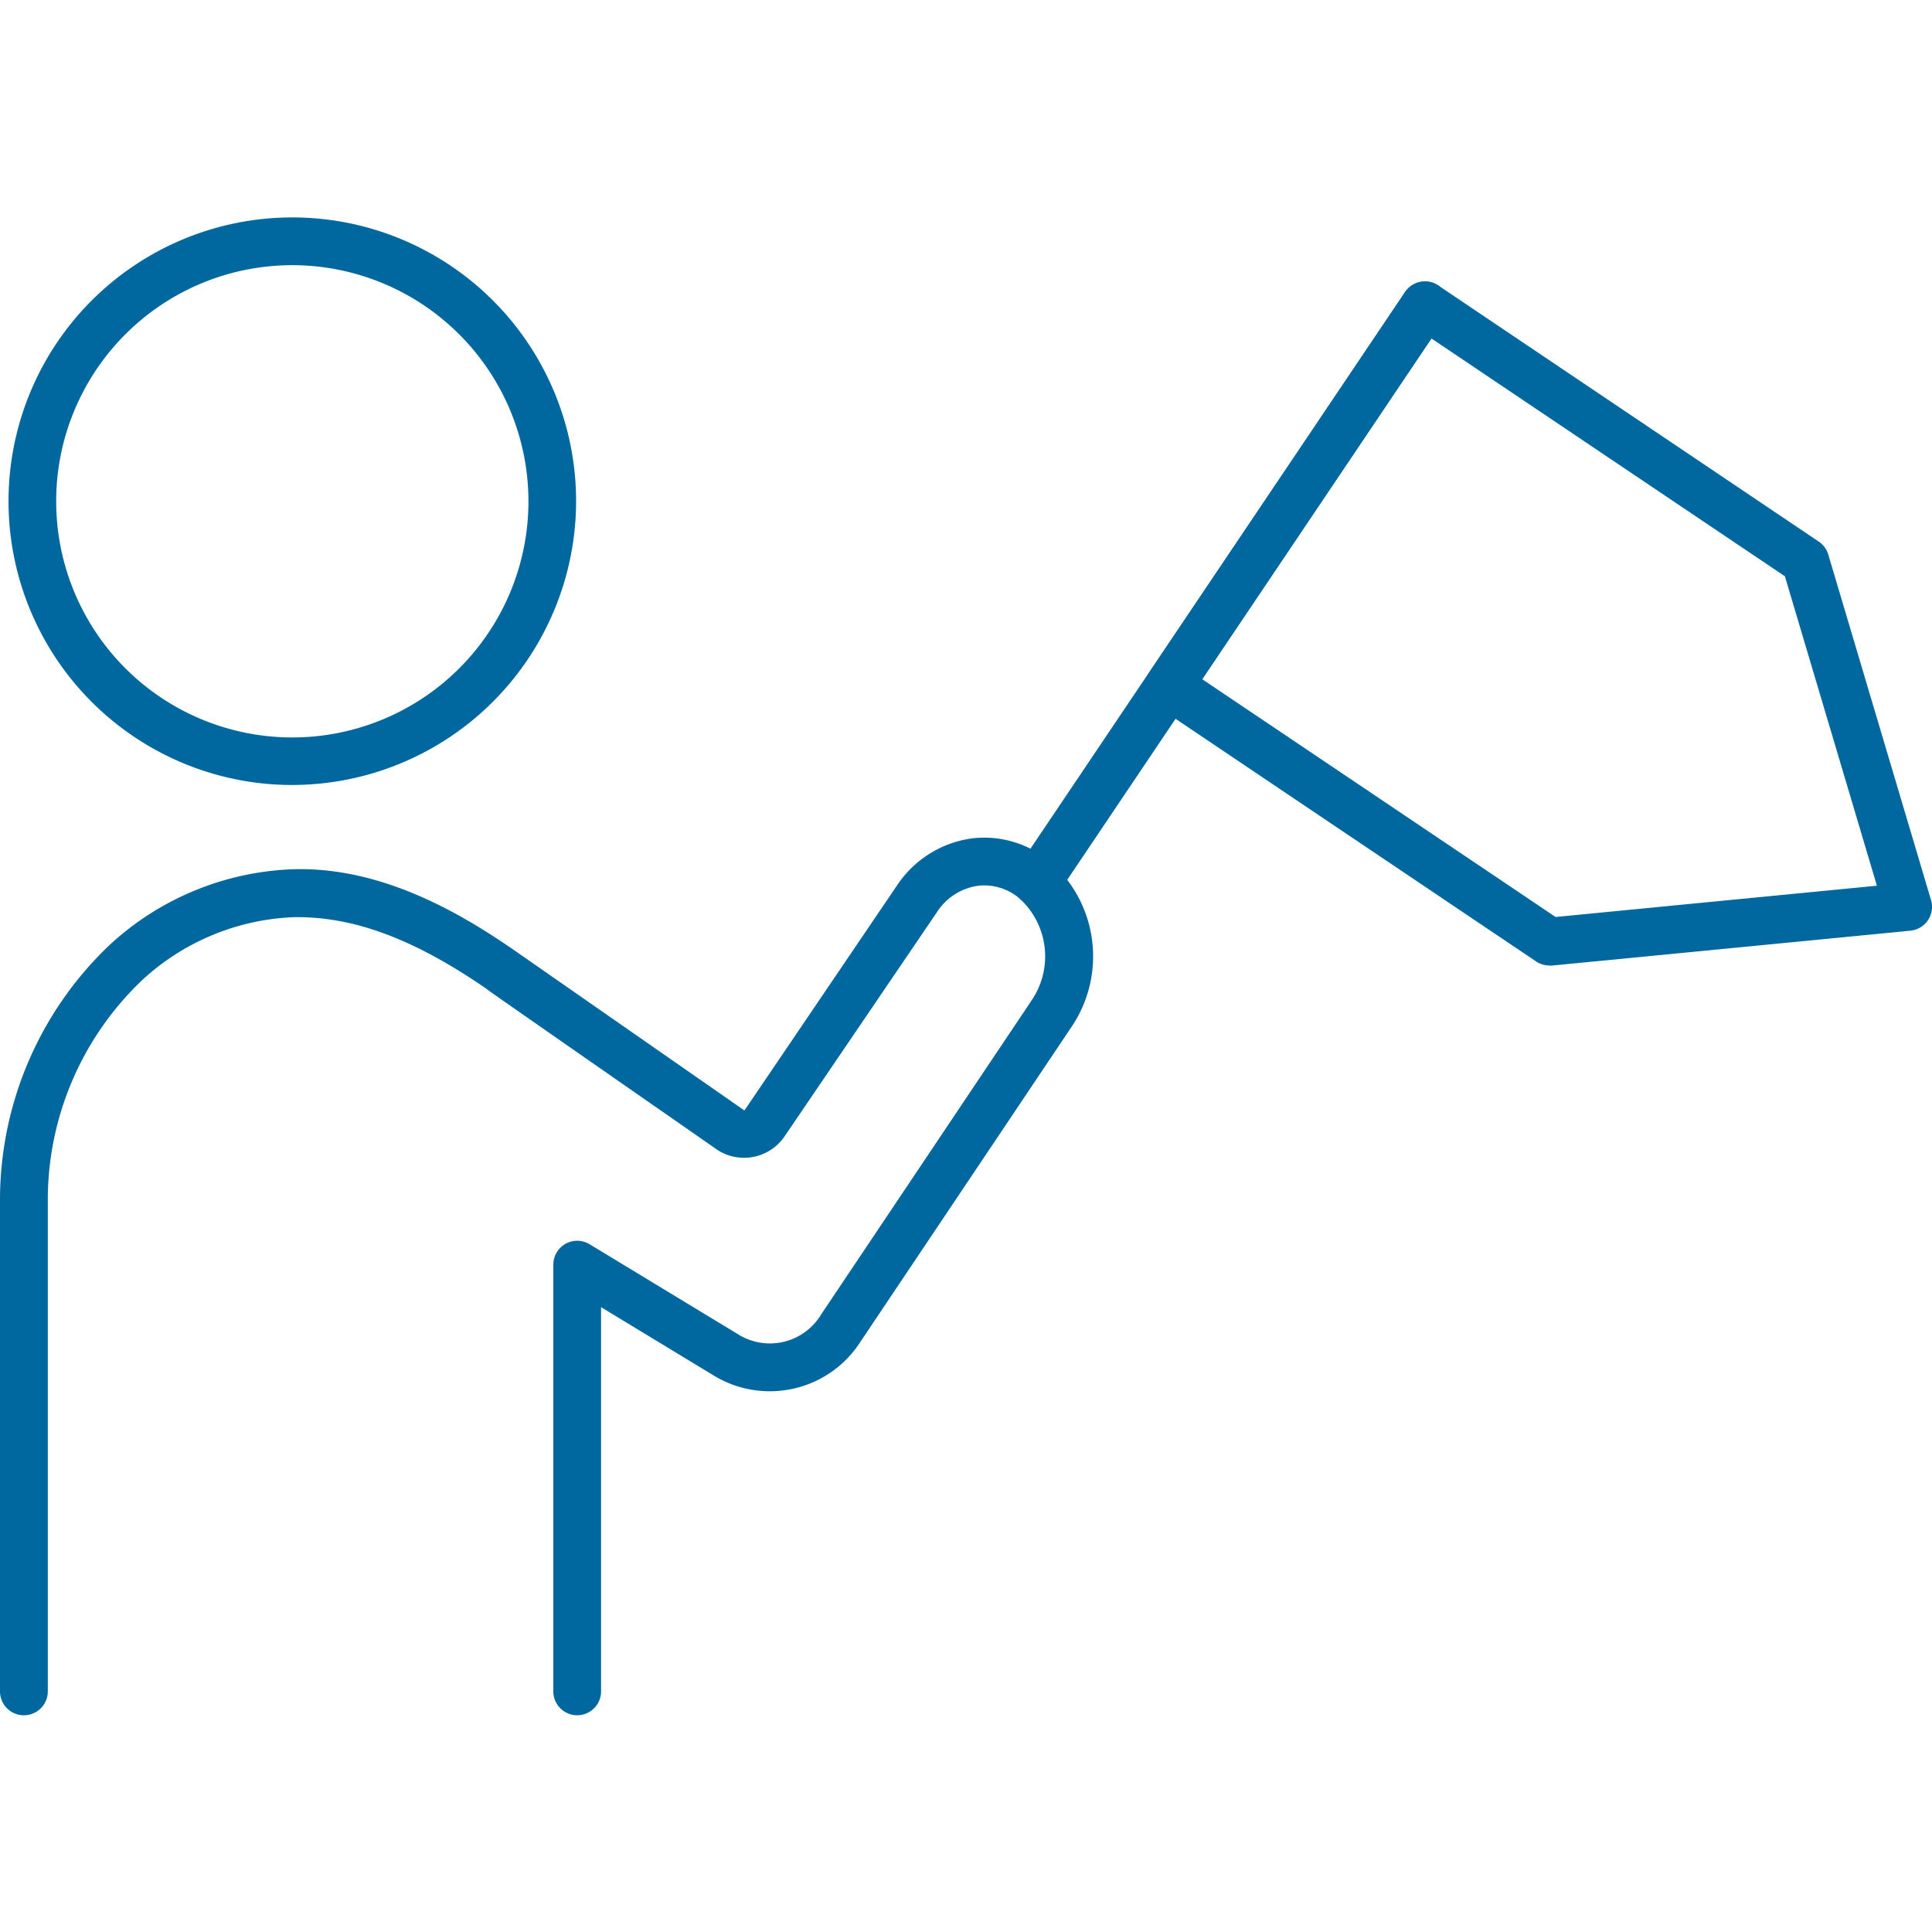 <?xml version="1.0" encoding="UTF-8"?><svg id="グループ_207" data-name="グループ 207" xmlns="http://www.w3.org/2000/svg" xmlns:xlink="http://www.w3.org/1999/xlink" width="63" height="63" viewBox="0 0 63 63">
  <defs>
    <clipPath id="clip-path">
      <rect id="長方形_275" data-name="長方形 275" width="63" height="48.844" fill="#00689f"/>
    </clipPath>
  </defs>
  <rect id="長方形_256" data-name="長方形 256" width="63" height="63" transform="translate(0)" fill="none"/>
  <g id="グループ_93" data-name="グループ 93" transform="translate(0 7.088)">
    <g id="グループ_92" data-name="グループ 92" transform="translate(0 0)" clip-path="url(#clip-path)">
      <path id="パス_50" data-name="パス 50" d="M18.822,39.649a.78.78,0,0,1-.779-.779V24.956a.779.779,0,0,1,1.185-.666l4.9,2.972a1.951,1.951,0,0,0,2.653-.691L33.66,16.307a2.554,2.554,0,0,0-.363-3.246,1.765,1.765,0,0,0-1.408-.46,1.908,1.908,0,0,0-1.34.865L25.6,20.748a1.6,1.6,0,0,1-2.184.48c-7.485-5.208-7.485-5.208-7.536-5.257-2.4-1.654-4.368-2.376-6.3-2.347A7.726,7.726,0,0,0,4.632,15.68a9.893,9.893,0,0,0-3.073,7.243V38.87A.779.779,0,1,1,0,38.87V22.923a11.475,11.475,0,0,1,3.581-8.4,9.3,9.3,0,0,1,5.948-2.461c2.97-.1,5.611,1.505,7.346,2.714.106.075,7.4,5.151,7.4,5.151l4.978-7.342A3.5,3.5,0,0,1,31.7,11.054a3.34,3.34,0,0,1,2.635.84,4.107,4.107,0,0,1,.625,5.279L28.078,27.439A3.513,3.513,0,0,1,23.324,28.6L19.6,26.341V38.87a.78.78,0,0,1-.779.779" transform="translate(0 9.196)" fill="#00689f"/>
      <path id="パス_51" data-name="パス 51" d="M18.794,21.5a.779.779,0,0,1-.647-1.214L30.8,1.482a.779.779,0,0,1,1.293.871L19.442,21.159a.776.776,0,0,1-.647.343" transform="translate(15.018 0.95)" fill="#00689f"/>
      <path id="パス_52" data-name="パス 52" d="M9.405,18.509A9.254,9.254,0,1,1,18.66,9.254a9.265,9.265,0,0,1-9.254,9.254m0-16.95a7.7,7.7,0,1,0,7.7,7.7,7.705,7.705,0,0,0-7.7-7.7" transform="translate(0.126 0.001)" fill="#00689f"/>
      <path id="パス_53" data-name="パス 53" d="M33.547,23.446a.782.782,0,0,1-.435-.132l-12.4-8.345a.779.779,0,0,1-.211-1.082l8.343-12.4a.779.779,0,0,1,.5-.328.756.756,0,0,1,.585.117l12.4,8.347a.771.771,0,0,1,.312.424l3.35,11.264a.78.78,0,0,1-.671,1l-11.7,1.139a.529.529,0,0,1-.075,0M22.226,14.111l11.523,7.754,10.477-1.021-3-10.089L29.7,3Z" transform="translate(16.977 0.949)" fill="#00689f"/>
    </g>
  </g>
</svg>
